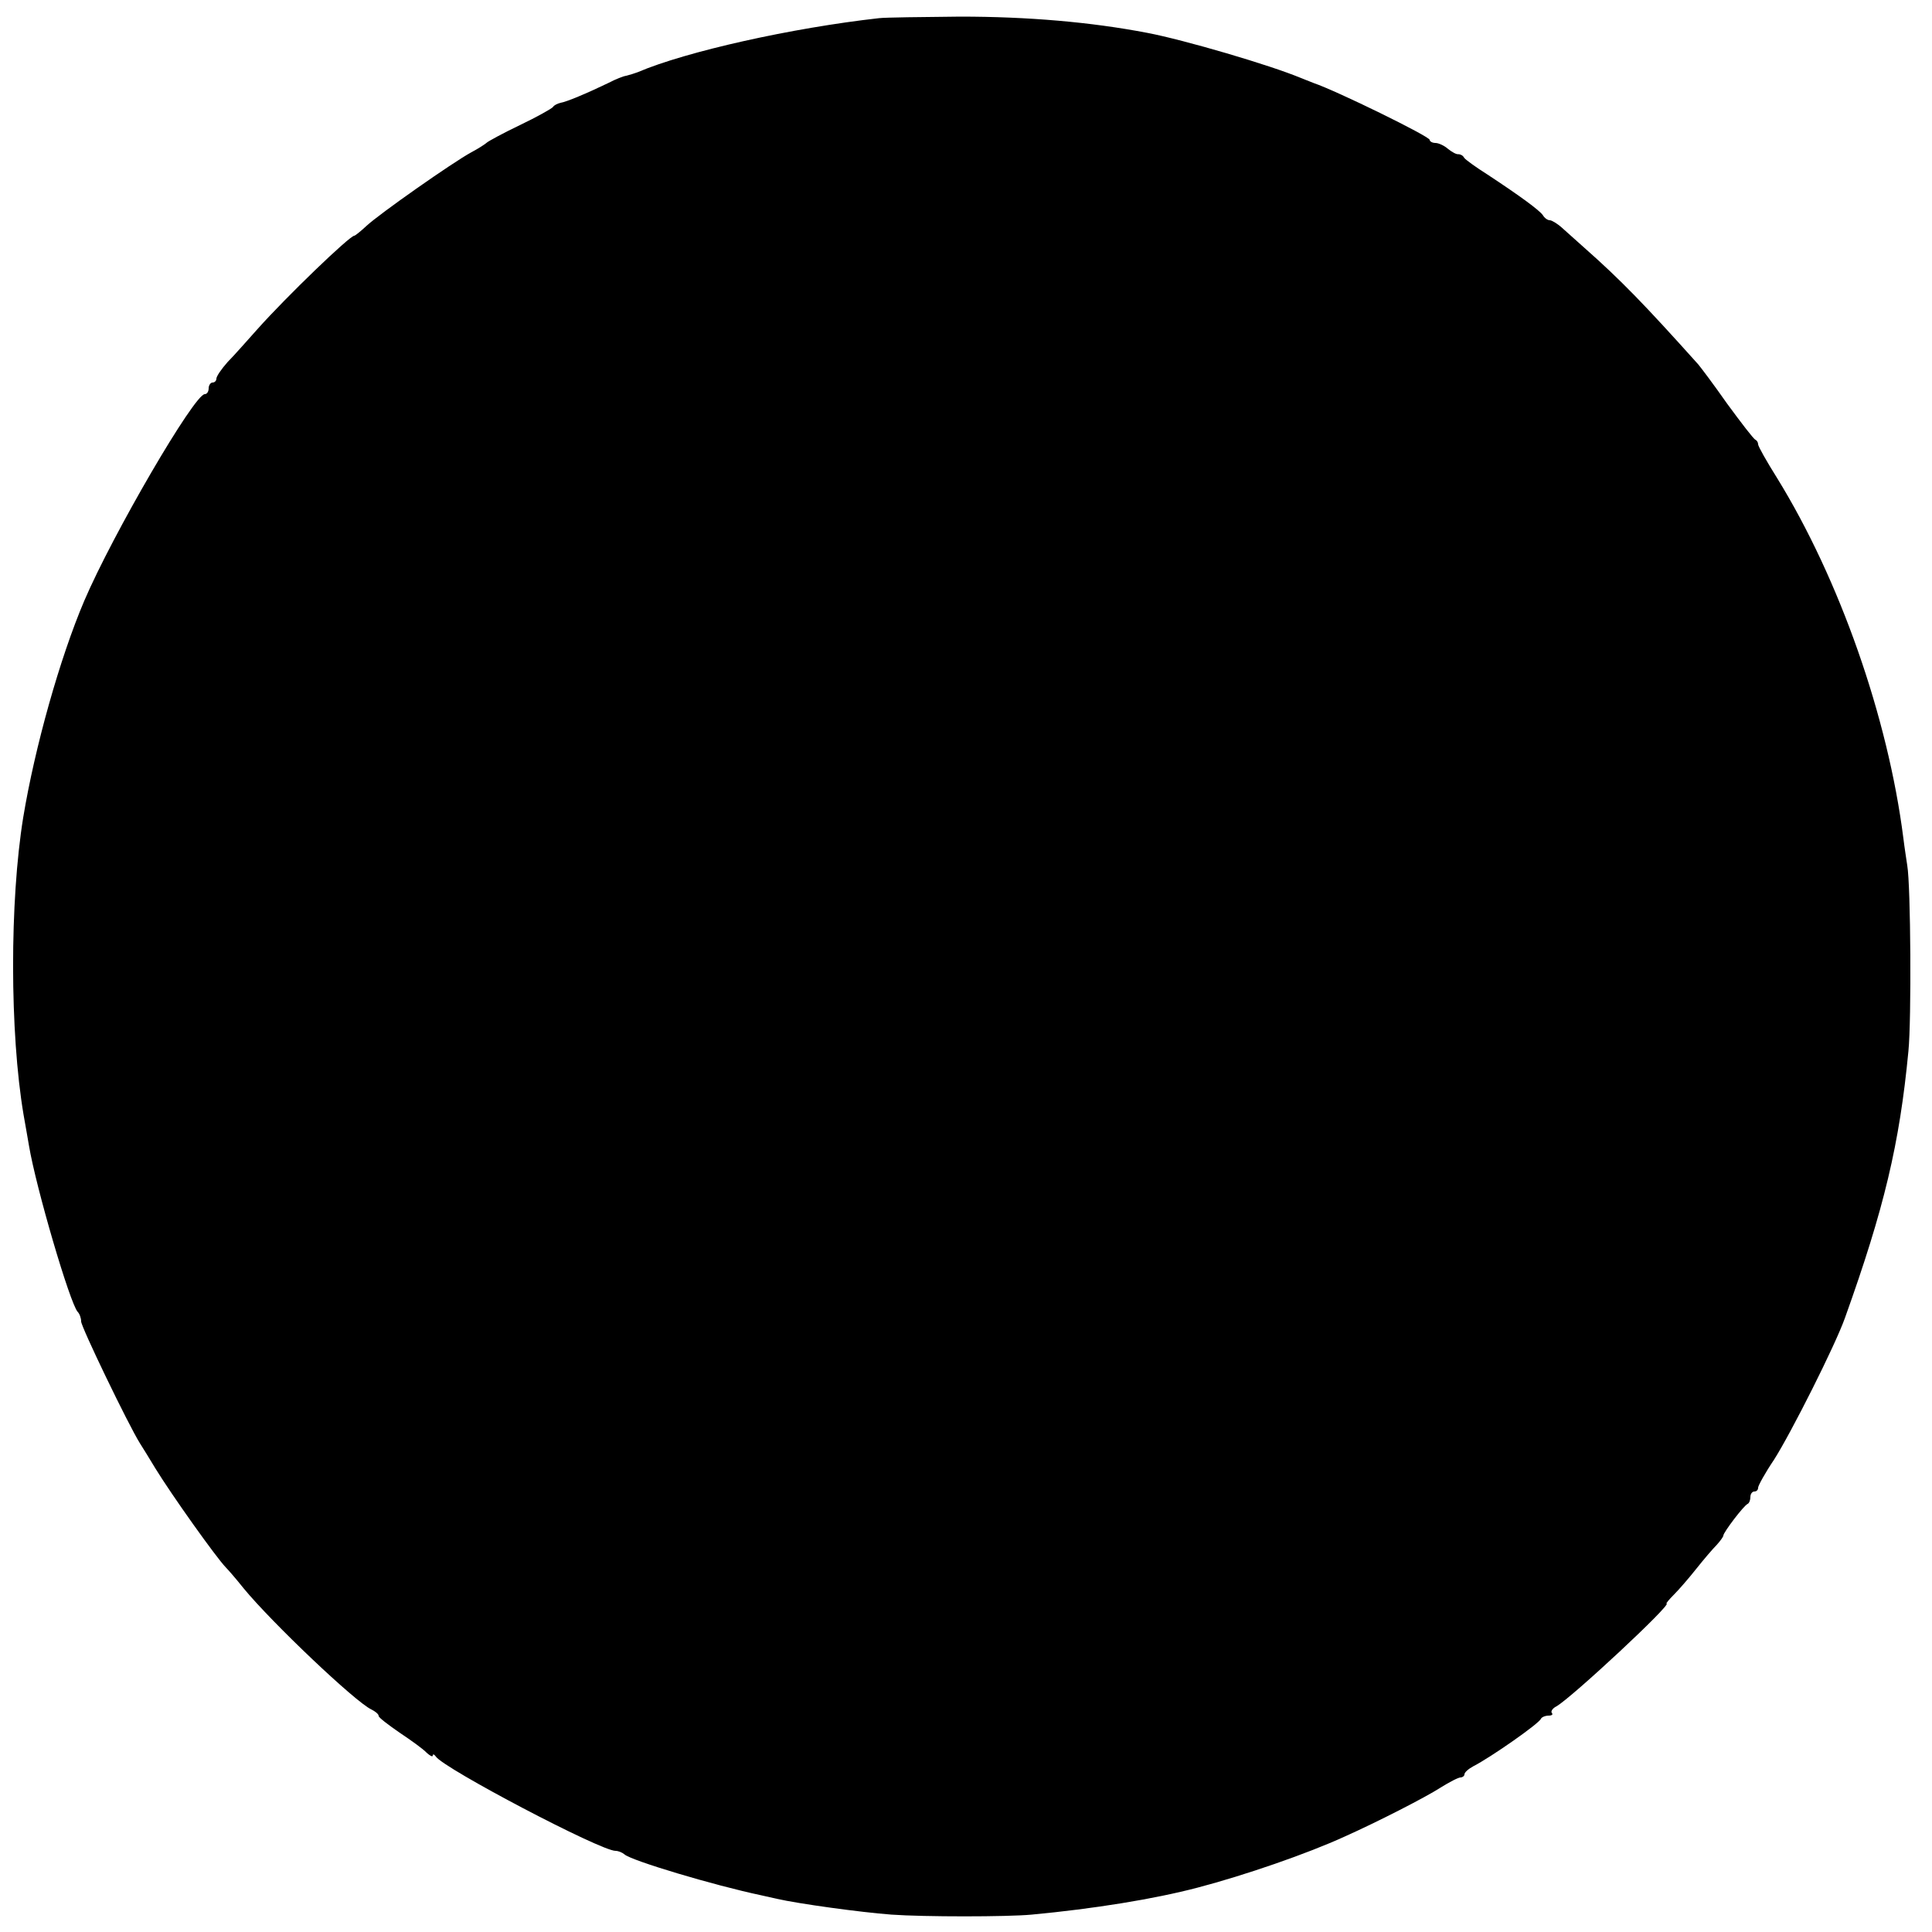 <?xml version="1.0" standalone="no"?>
<!DOCTYPE svg PUBLIC "-//W3C//DTD SVG 20010904//EN"
 "http://www.w3.org/TR/2001/REC-SVG-20010904/DTD/svg10.dtd">
<svg version="1.0" xmlns="http://www.w3.org/2000/svg"
 width="500pt" height="500pt" viewBox="0 0 500 500"
 preserveAspectRatio="xMidYMid meet">
<g transform="translate(0,500) scale(0.1,-0.1)"
fill="#000000" stroke="none">
<path d="M2275 4953 c-224 -25 -499 -86 -625 -140 -8 -3 -21 -7 -29 -9 -8 -1
-28 -9 -45 -18 -58 -28 -111 -50 -125 -52 -8 -2 -17 -6 -20 -11 -3 -4 -42 -26
-86 -47 -44 -21 -82 -42 -85 -45 -3 -3 -21 -15 -40 -25 -48 -26 -239 -160
-272 -191 -15 -14 -29 -25 -31 -25 -12 0 -176 -158 -250 -241 -27 -30 -61 -69
-78 -86 -16 -18 -29 -37 -29 -43 0 -5 -4 -10 -10 -10 -5 0 -10 -7 -10 -15 0
-8 -4 -15 -10 -15 -27 0 -238 -362 -312 -535 -63 -148 -128 -379 -158 -561
-35 -216 -35 -556 1 -769 6 -33 12 -69 14 -80 18 -108 106 -408 126 -430 5 -5
9 -16 9 -25 0 -14 122 -267 152 -315 7 -11 25 -40 40 -65 43 -70 157 -230 182
-256 6 -6 27 -30 46 -54 74 -90 290 -295 331 -314 10 -5 19 -12 19 -17 0 -4
25 -23 54 -43 30 -20 62 -43 70 -52 9 -8 16 -12 16 -7 0 4 4 3 8 -3 21 -31
426 -244 465 -244 7 0 17 -4 23 -9 17 -16 231 -80 354 -106 8 -2 26 -6 40 -9
57 -13 217 -35 297 -41 84 -6 299 -6 363 0 160 15 316 40 430 70 122 32 284
88 380 132 85 38 208 101 247 126 24 15 47 27 53 27 5 0 10 4 10 8 0 5 10 14
23 21 45 23 171 111 175 123 2 4 11 8 20 8 8 0 12 3 8 7 -3 4 2 12 12 17 39
22 301 266 285 266 -2 0 6 10 19 23 13 13 39 43 58 67 19 24 43 52 53 62 9 10
17 21 17 24 0 8 53 78 63 82 4 2 7 10 7 18 0 8 5 14 10 14 6 0 10 4 10 10 0 5
18 38 41 72 44 69 159 297 184 368 101 282 141 449 164 690 8 81 6 427 -3 480
-2 14 -7 45 -10 70 -40 315 -166 672 -327 933 -27 43 -49 82 -49 87 0 5 -3 10
-7 12 -5 2 -37 44 -73 93 -35 50 -69 95 -75 102 -139 155 -201 219 -295 302
-19 17 -45 40 -57 51 -12 11 -27 20 -32 20 -6 0 -14 6 -18 13 -9 13 -58 49
-143 105 -30 19 -58 39 -61 44 -3 6 -10 9 -15 9 -5 -1 -17 6 -27 14 -9 8 -24
15 -32 15 -8 0 -15 4 -15 8 0 9 -241 127 -300 147 -3 1 -17 7 -33 13 -78 33
-303 99 -398 117 -146 28 -309 42 -484 42 -99 -1 -193 -2 -210 -4z"/>
</g>
</svg>
